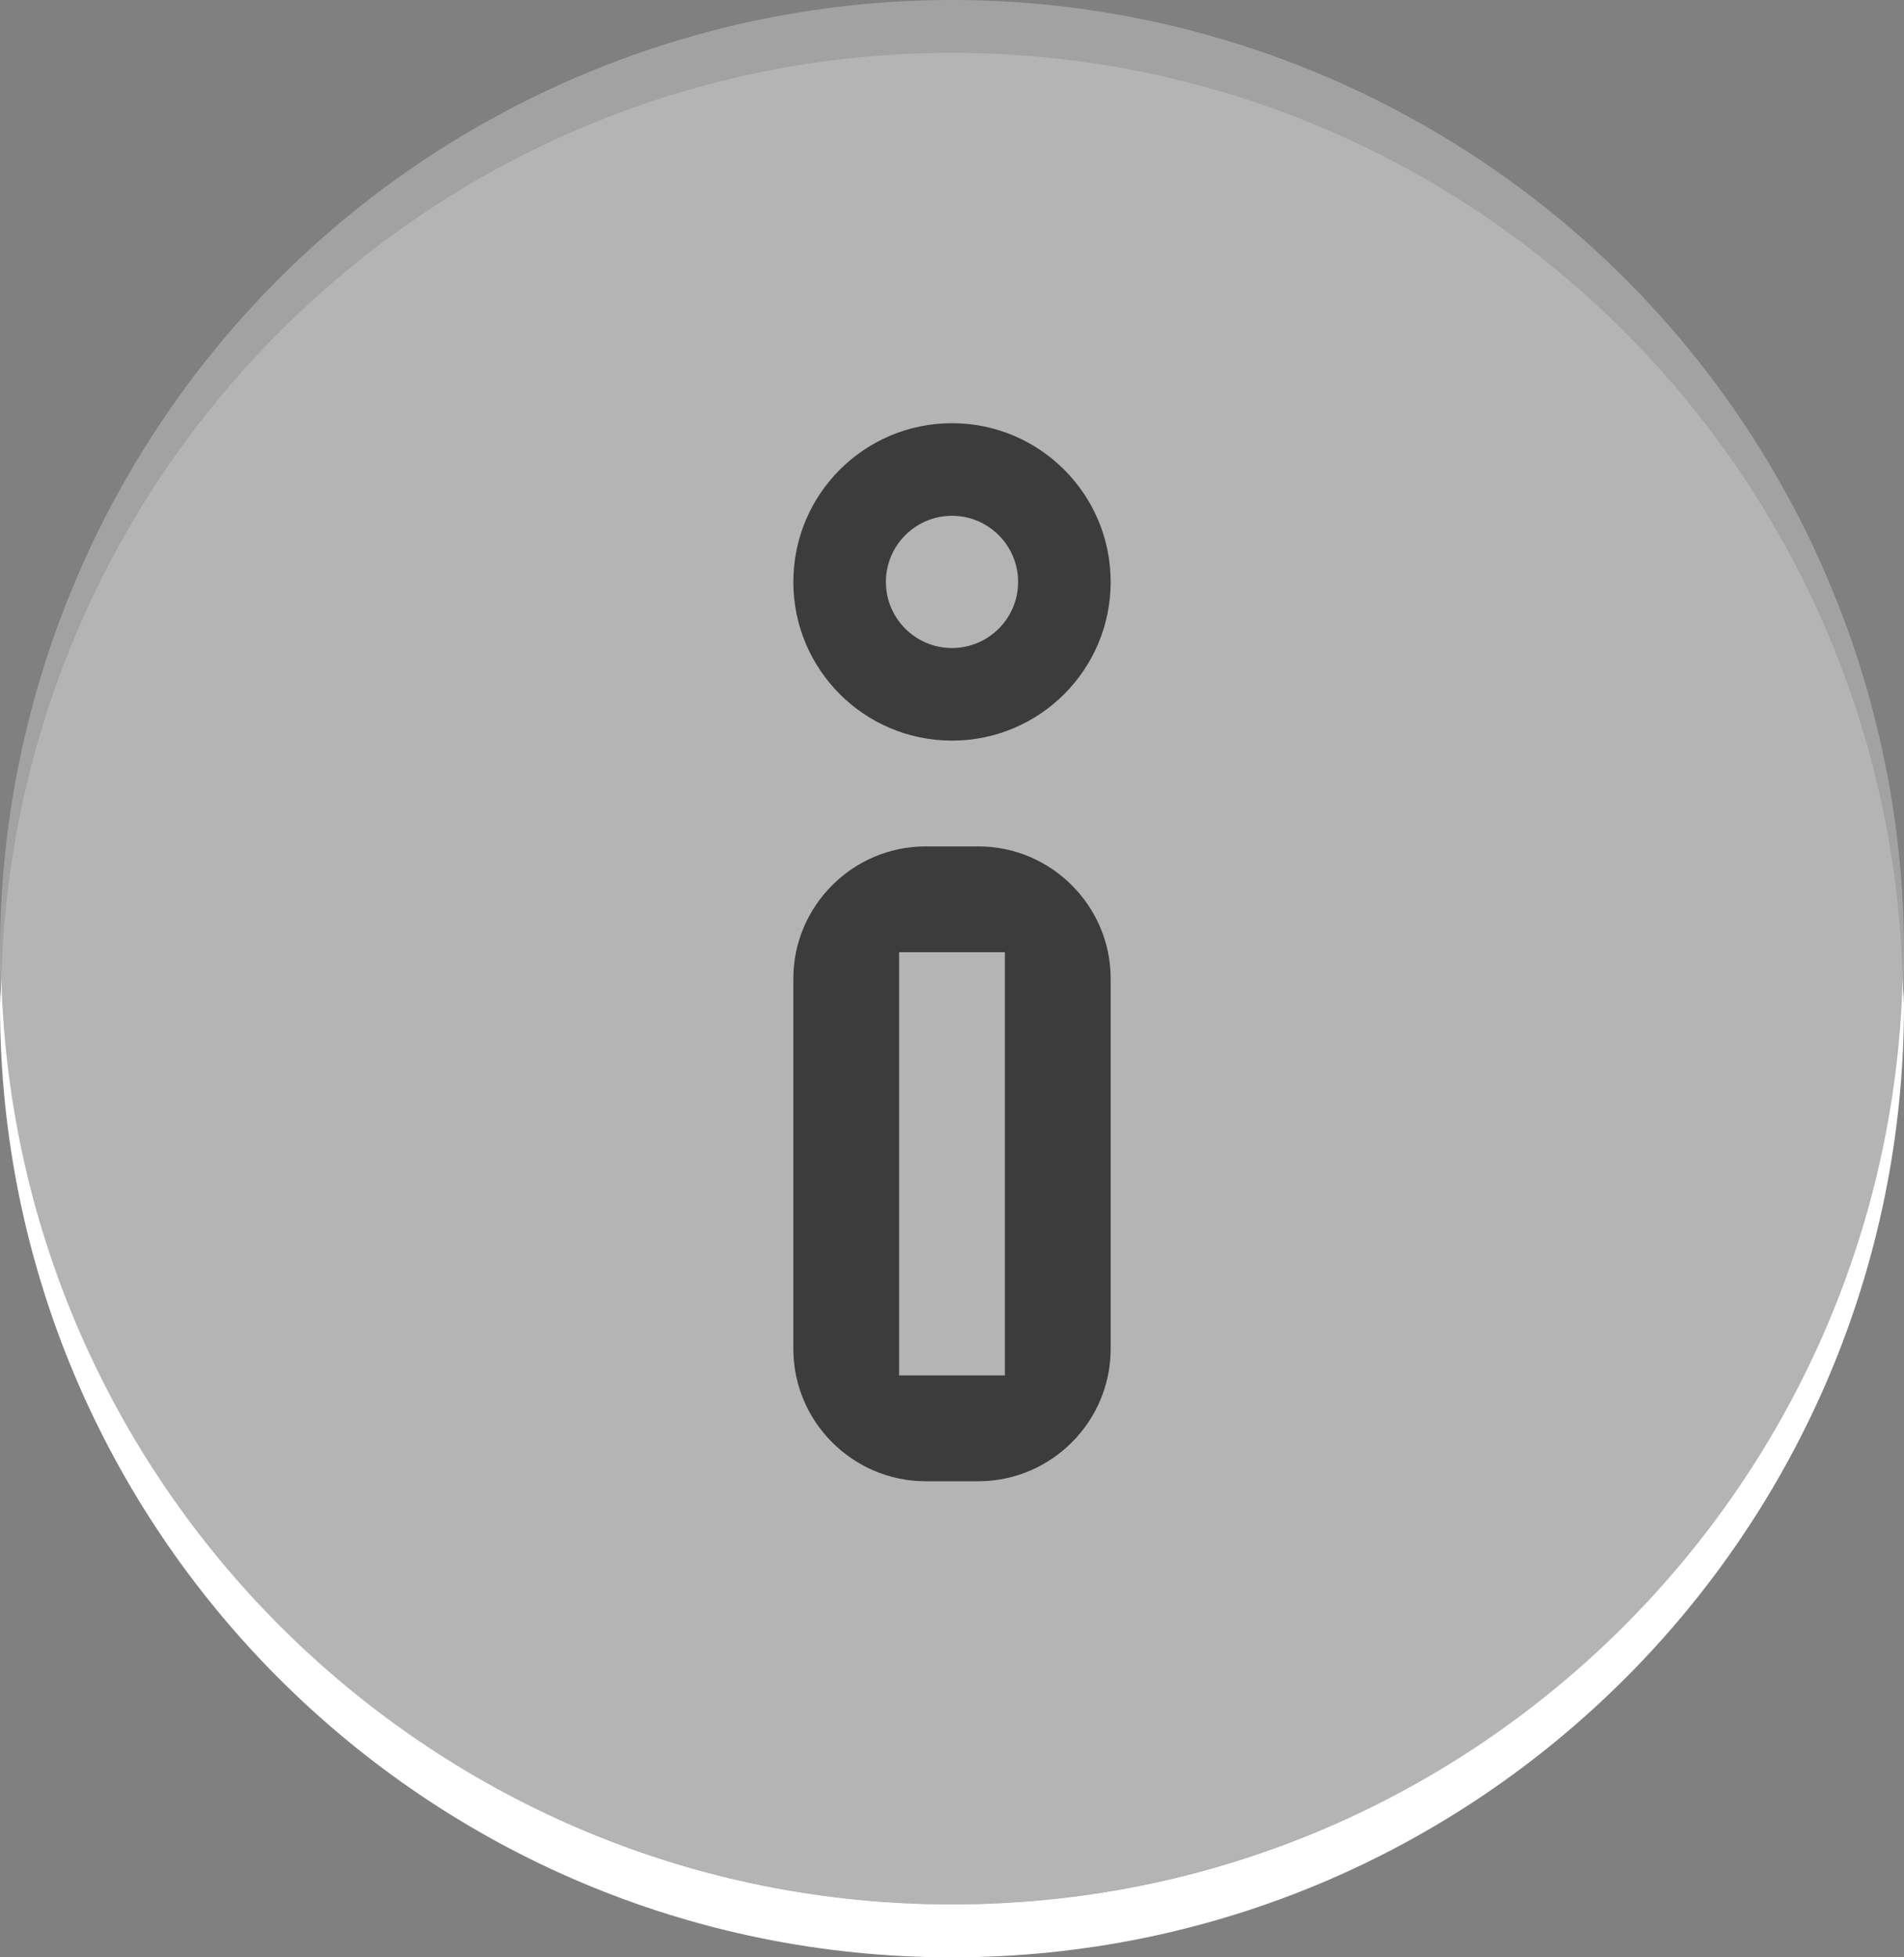 <?xml version="1.0" encoding="utf-8"?>
<!-- Generator: Adobe Illustrator 16.0.4, SVG Export Plug-In . SVG Version: 6.00 Build 0)  -->
<!DOCTYPE svg PUBLIC "-//W3C//DTD SVG 1.1//EN" "http://www.w3.org/Graphics/SVG/1.1/DTD/svg11.dtd">
<svg version="1.1" id="Ebene_1" xmlns="http://www.w3.org/2000/svg" xmlns:xlink="http://www.w3.org/1999/xlink" x="0px" y="0px"
	 width="36px" height="37px" viewBox="0 0 36 37" enable-background="new 0 0 36 37" xml:space="preserve">
<rect x="0" y="0" width="36" height="37" fill="#808080" stroke="none"/>
<circle fill="#B4B4B4" enable-background="new    " cx="18" cy="18" r="18"/>
<path fill="#FFFFFF" d="M18,36C8.229,36,0.293,28.208,0.025,18.5C0.021,18.668,0,18.831,0,19c0,9.941,8.061,18,18,18s18-8.059,18-18
	c0-0.169-0.021-0.332-0.025-0.5C35.708,28.208,27.771,36,18,36z"/>
<path fill="#3C3C3C" d="M18.5,16h-1c-1.375,0-2.5,1.125-2.5,2.5v7c0,1.375,1.125,2.5,2.5,2.5h1c1.375,0,2.5-1.125,2.5-2.5v-7
	C21,17.125,19.875,16,18.5,16z M19,26h-2v-8h2V26z"/>
<path fill="#3C3C3C" d="M18,8c-1.657,0-3,1.343-3,3c0,1.658,1.343,3,3,3s3-1.342,3-3C21,9.343,19.657,8,18,8z M18,12.25
	c-0.689,0-1.25-0.56-1.25-1.25c0-0.689,0.561-1.25,1.25-1.25s1.25,0.561,1.25,1.25C19.25,11.69,18.689,12.25,18,12.25z"/>
<g opacity="0.1">
	<path d="M18,1c9.773,0,17.707,7.794,17.975,17.502C35.979,18.334,36,18.17,36,18.002C36,8.061,27.943,0,18,0
		C8.061,0,0,8.061,0,18.002c0,0.168,0.021,0.332,0.025,0.5C0.293,8.794,8.229,1,18,1z"/>
</g>
</svg>

